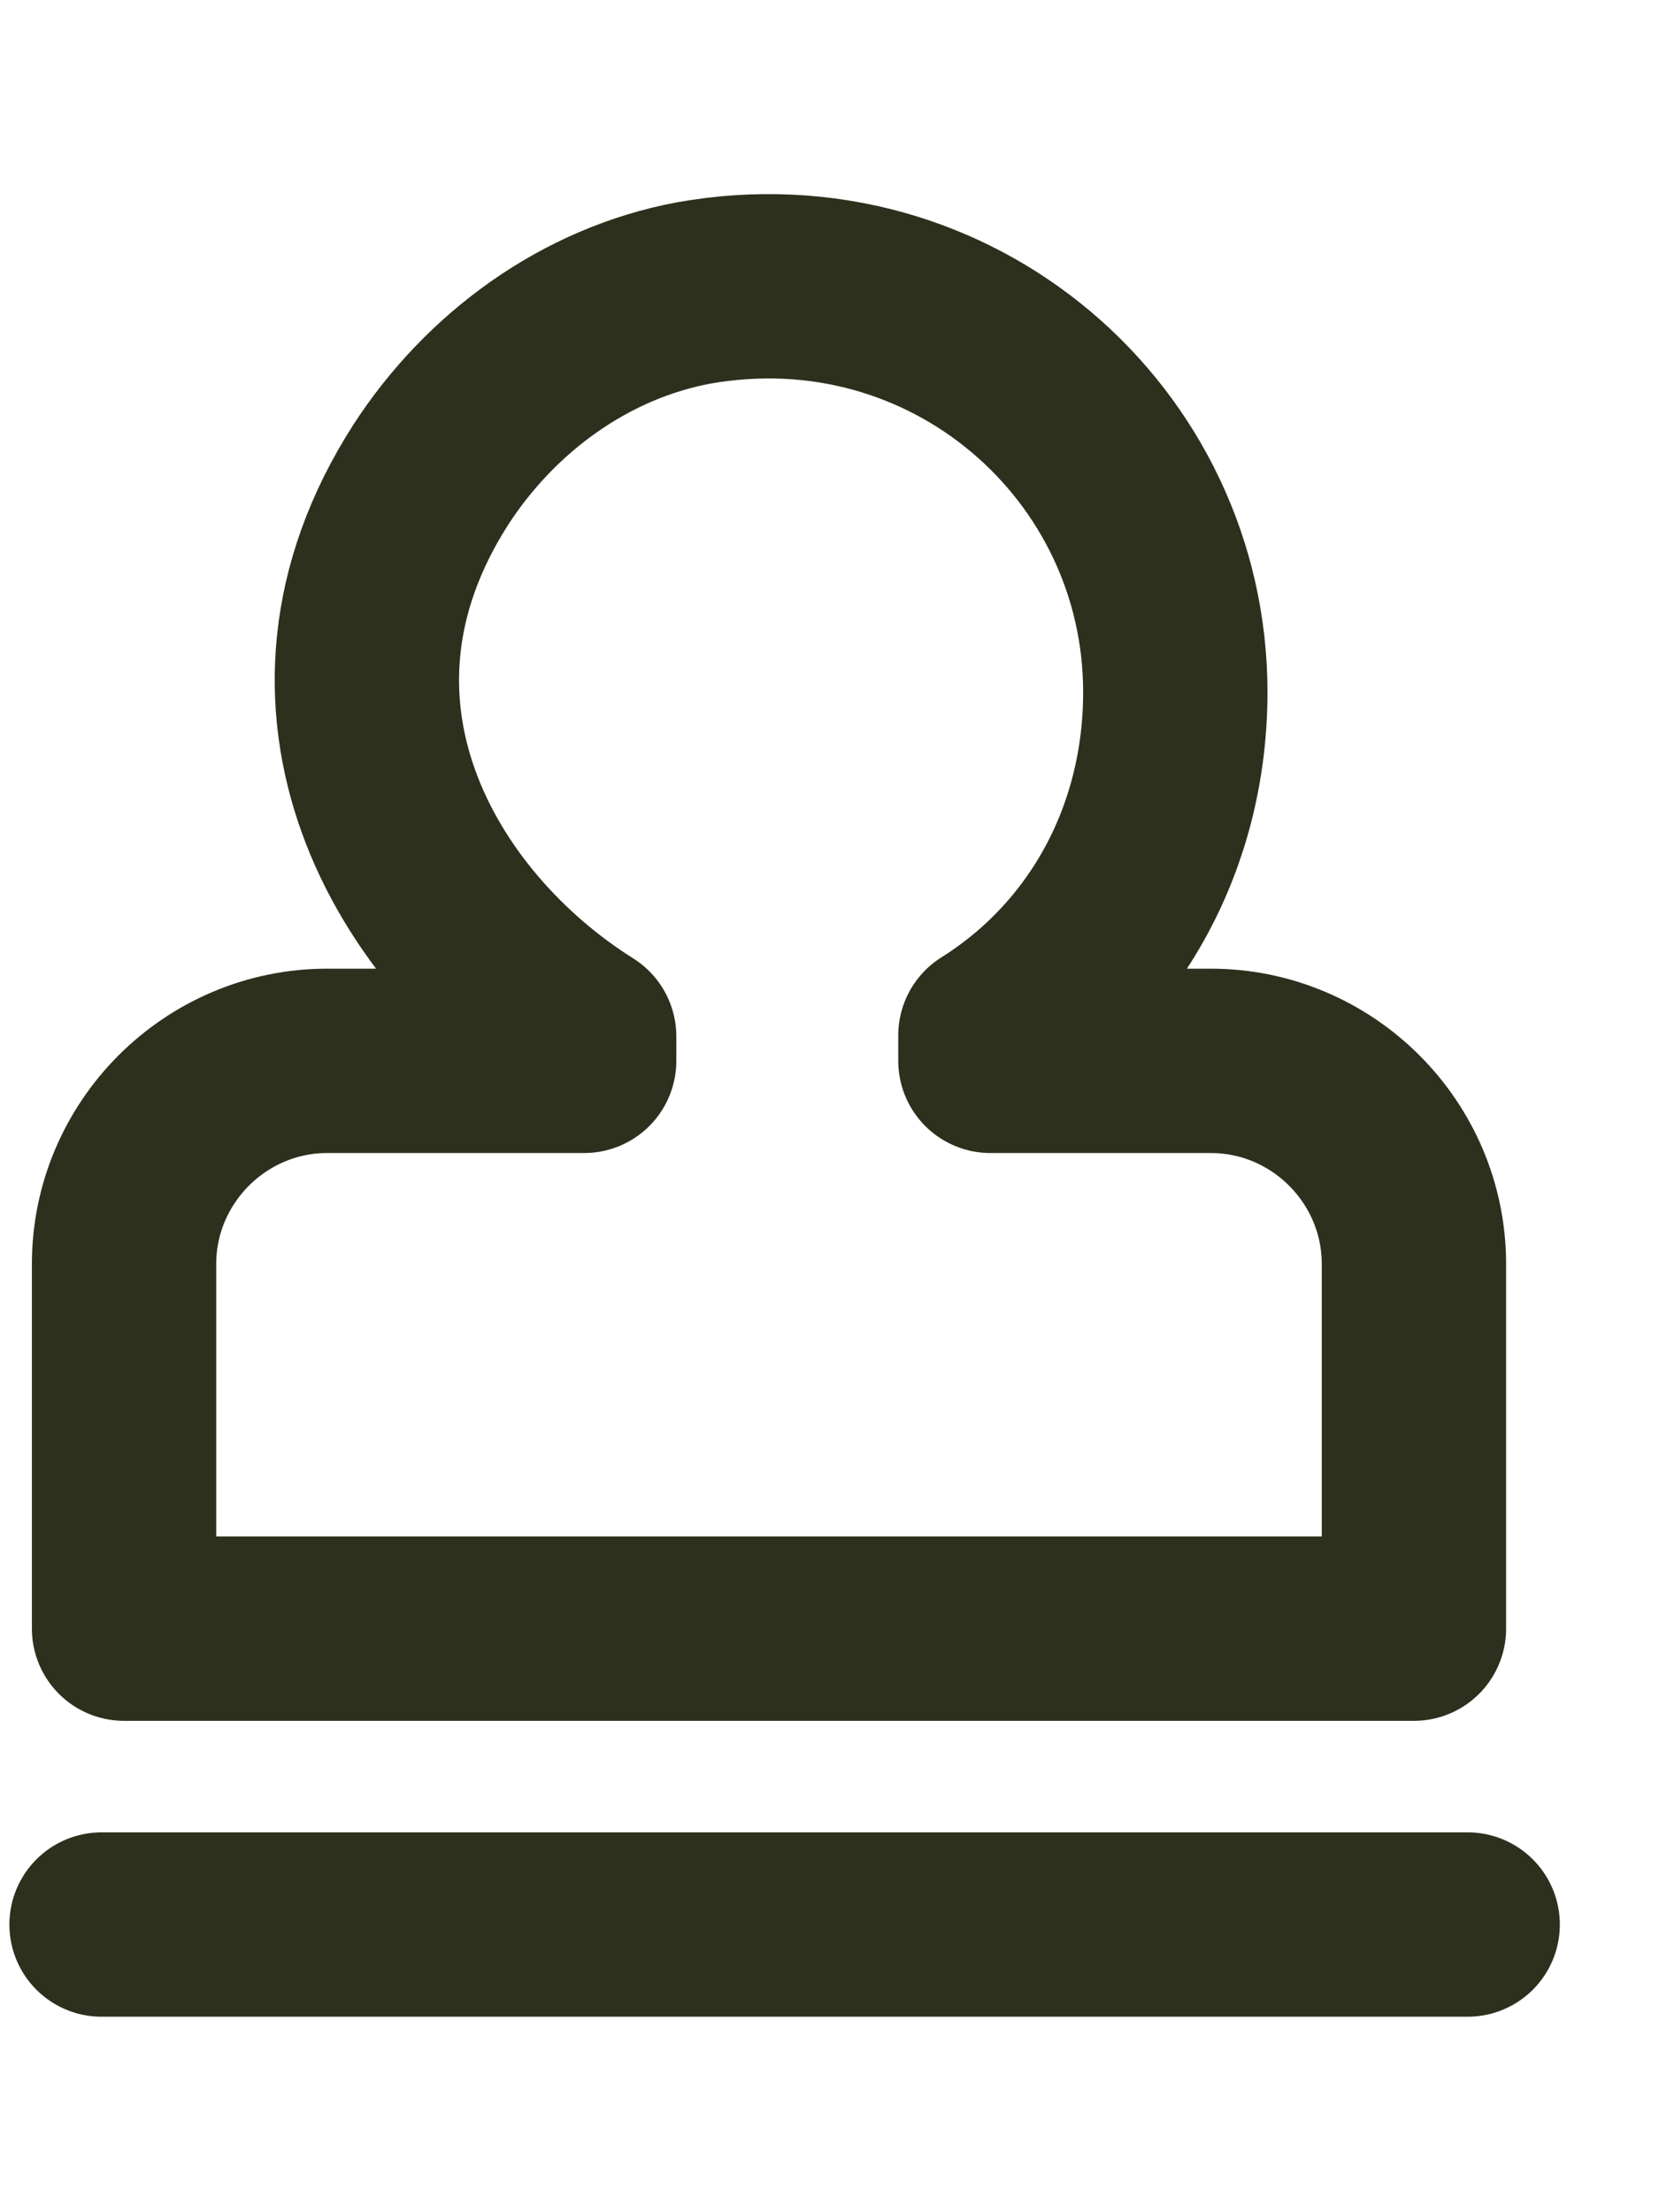 <svg width="18" height="24" viewBox="0 0 18 24" fill="none" xmlns="http://www.w3.org/2000/svg">
<g clip-path="url(#clip0_8259_19236)">
<g clip-path="url(#clip1_8259_19236)">
<path d="M10.746 11.509H13.137C14.35 11.509 15.341 12.501 15.341 13.713V17.669H1.346V13.713C1.346 12.501 2.338 11.509 3.55 11.509H6.338V11.244C4.497 10.087 3.076 7.641 4.674 5.15C5.324 4.147 6.349 3.398 7.528 3.178C10.327 2.682 12.752 4.809 12.752 7.509C12.752 9.084 11.991 10.451 10.746 11.233V11.498V11.509Z" stroke="#2C301D" stroke-width="2" stroke-linecap="round" stroke-linejoin="round"/>
<path d="M1.102 20.879H15.924" stroke="#2C301D" stroke-width="2" stroke-linecap="round" stroke-linejoin="round"/>
</g>
</g>
<defs>
<clipPath id="clip0_8259_19236">
<rect width="17.026" height="23.98" fill="white"/>
</clipPath>
<clipPath id="clip1_8259_19236">
<rect width="17.026" height="19.98" fill="white" transform="translate(0 2)"/>
</clipPath>
</defs>
</svg>
